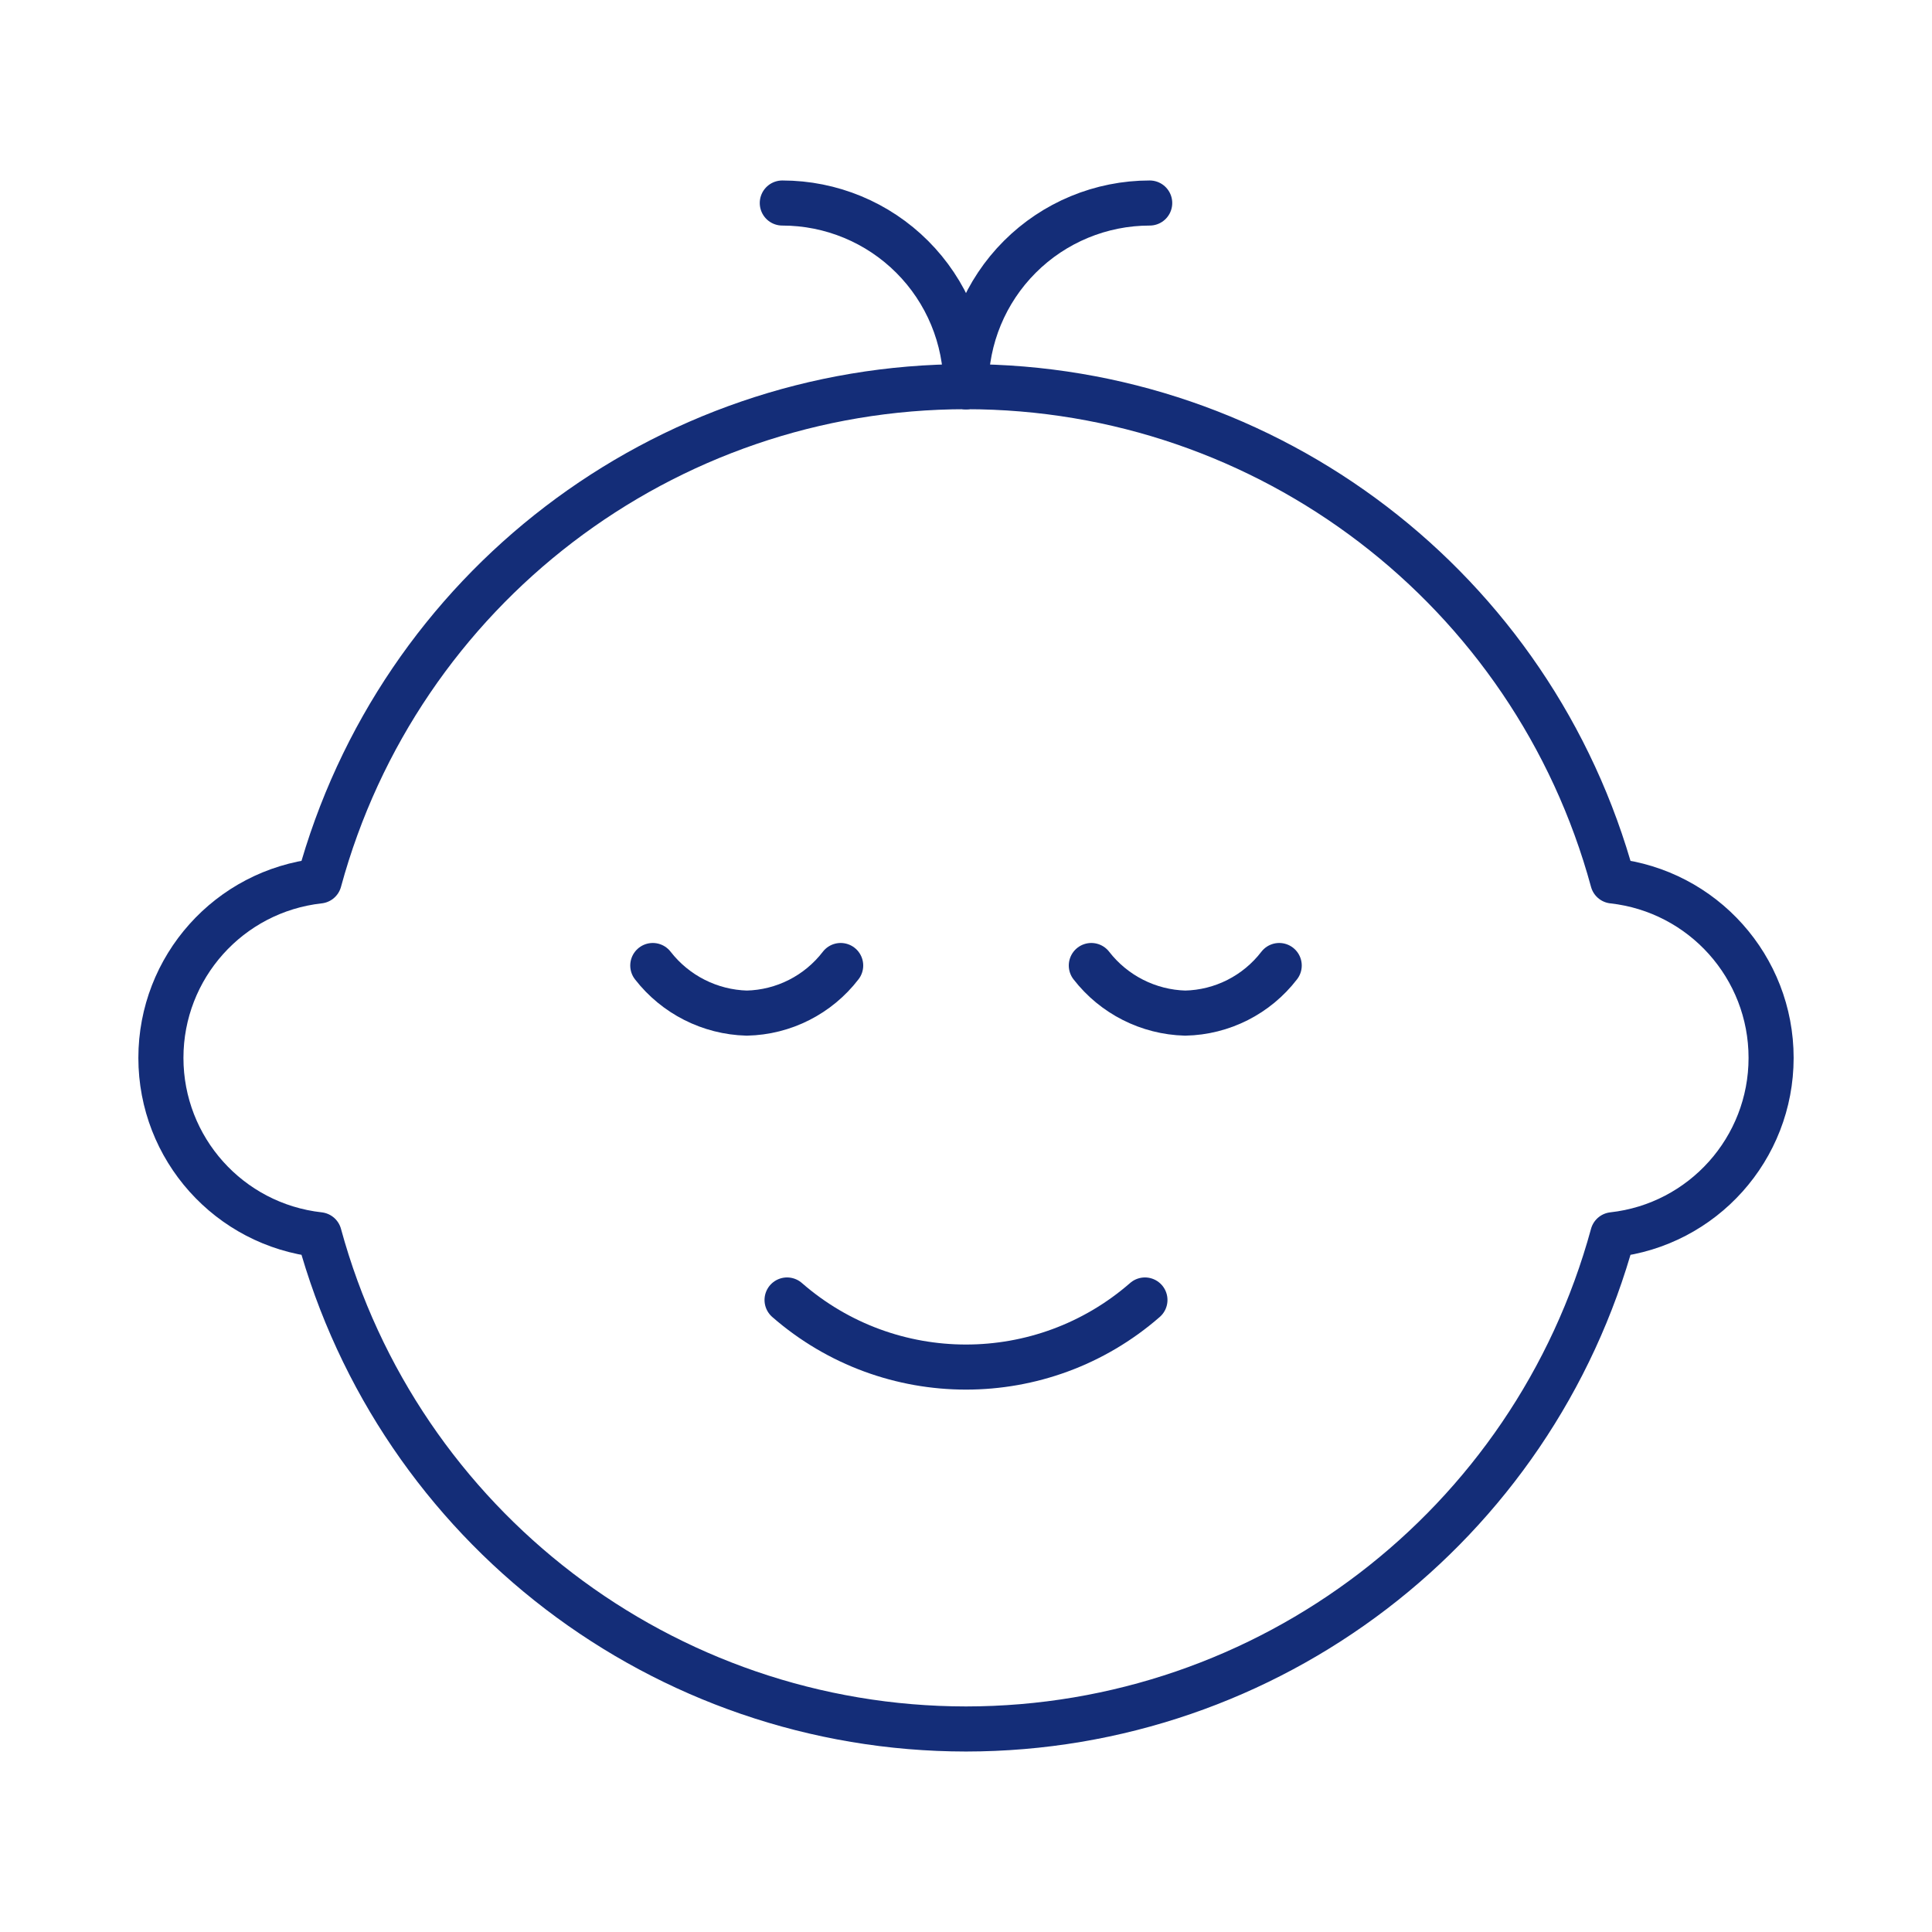 <?xml version="1.0" encoding="UTF-8"?> <svg xmlns="http://www.w3.org/2000/svg" width="60" height="60" viewBox="0 0 60 60" fill="none"><path d="M39.727 29.985C39.028 30.895 37.955 31.439 36.808 31.463C35.663 31.432 34.593 30.889 33.892 29.985" stroke="#142D78" stroke-width="1.4" stroke-linecap="round" stroke-linejoin="round"></path><path d="M26.108 29.985C25.41 30.894 24.338 31.438 23.192 31.463C22.047 31.432 20.976 30.89 20.273 29.985" stroke="#142D78" stroke-width="1.4" stroke-linecap="round" stroke-linejoin="round"></path><path fill-rule="evenodd" clip-rule="evenodd" d="M30 53.695C39.389 53.69 47.615 47.404 50.086 38.346C52.886 38.035 55.003 35.669 55.003 32.853C55.003 30.036 52.886 27.67 50.086 27.359C47.62 18.297 39.392 12.008 30 12.008C20.609 12.008 12.38 18.297 9.914 27.359C7.115 27.67 4.997 30.036 4.997 32.853C4.997 35.669 7.115 38.035 9.914 38.346C12.385 47.404 20.611 53.69 30 53.695Z" stroke="#142D78" stroke-width="1.4" stroke-linecap="round" stroke-linejoin="round"></path><path d="M35.557 40.372C32.373 43.15 27.627 43.15 24.443 40.372" stroke="#142D78" stroke-width="1.4" stroke-linecap="round" stroke-linejoin="round"></path><path d="M24.295 6.305C25.808 6.305 27.259 6.906 28.329 7.976C29.399 9.046 30 10.497 30 12.01" stroke="#142D78" stroke-width="1.4" stroke-linecap="round" stroke-linejoin="round"></path><path d="M30 12.01C30 10.497 30.601 9.046 31.671 7.976C32.741 6.906 34.192 6.305 35.705 6.305" stroke="#142D78" stroke-width="1.4" stroke-linecap="round" stroke-linejoin="round"></path></svg> 